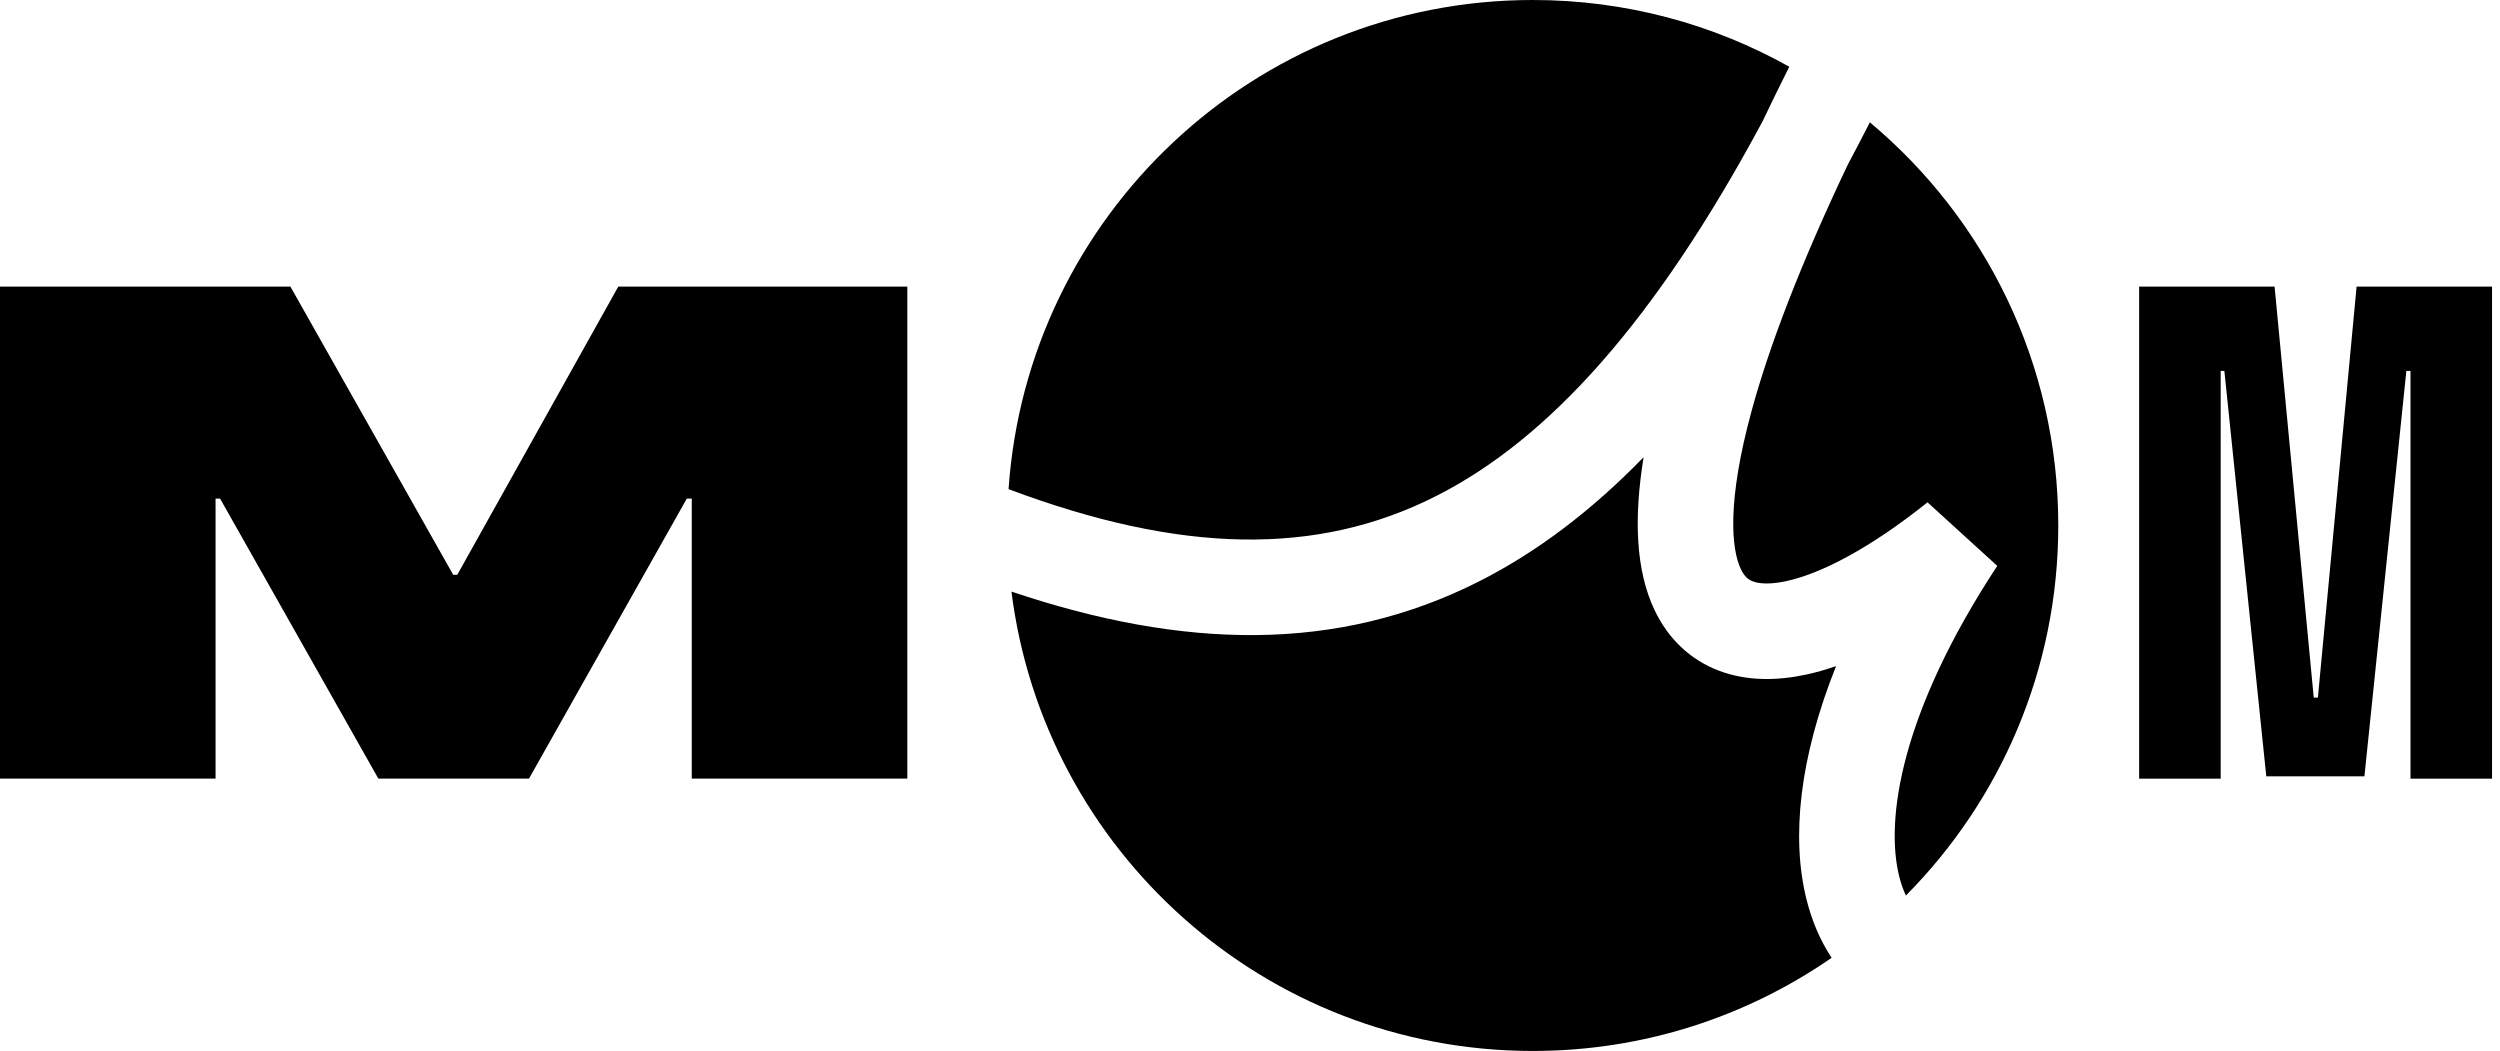 <?xml version="1.0" encoding="UTF-8"?> <svg xmlns="http://www.w3.org/2000/svg" width="157" height="66" viewBox="0 0 157 66" fill="none"><path d="M13.537 48.898H0V18H18.238L28.462 36.097H28.717L38.827 18H56.98V48.898H43.443V31.311H43.132L33.22 48.898H23.761L13.82 31.311H13.537V48.898Z" fill="black"></path><path d="M139.459 48.9H134.338V18H142.844L145.303 43.808H145.564L147.994 18H156.5V48.9H151.379V23.295H151.119L148.486 48.755H142.323L139.69 23.295H139.459V48.9Z" fill="black"></path><path fill-rule="evenodd" clip-rule="evenodd" d="M119.69 56.239C125.606 50.275 129.26 42.064 129.26 33C129.26 22.831 124.66 13.736 117.428 7.682C116.967 8.587 116.505 9.472 116.042 10.338C113.046 16.643 111.101 21.762 109.997 25.817C108.458 31.465 108.716 34.452 109.322 35.732C109.56 36.236 109.819 36.413 110.082 36.512C110.425 36.641 111.073 36.73 112.15 36.501C114.354 36.033 117.452 34.423 121.048 31.546L125.428 35.537C119.377 44.735 118.378 51.469 119.27 55.036C119.386 55.5 119.529 55.898 119.69 56.239ZM115.026 60.149C109.698 63.838 103.232 66 96.26 66C79.441 66 65.56 53.417 63.519 37.151C74.292 40.778 83.978 41.025 92.904 36.502C96.538 34.66 99.956 32.066 103.219 28.712C102.586 32.592 102.738 35.842 103.898 38.296C104.753 40.104 106.144 41.443 107.972 42.129C109.721 42.785 111.609 42.751 113.398 42.37C114.022 42.238 114.658 42.056 115.306 41.832C113.004 47.587 112.476 52.596 113.45 56.491C113.786 57.834 114.312 59.073 115.026 60.149ZM63.338 30.719C74.114 34.762 82.675 34.959 90.191 31.151C97.287 27.555 103.966 20.143 110.684 7.63C111.215 6.515 111.776 5.369 112.367 4.191C107.603 1.522 102.109 0 96.26 0C78.802 0 64.51 13.558 63.338 30.719Z" fill="black"></path></svg> 